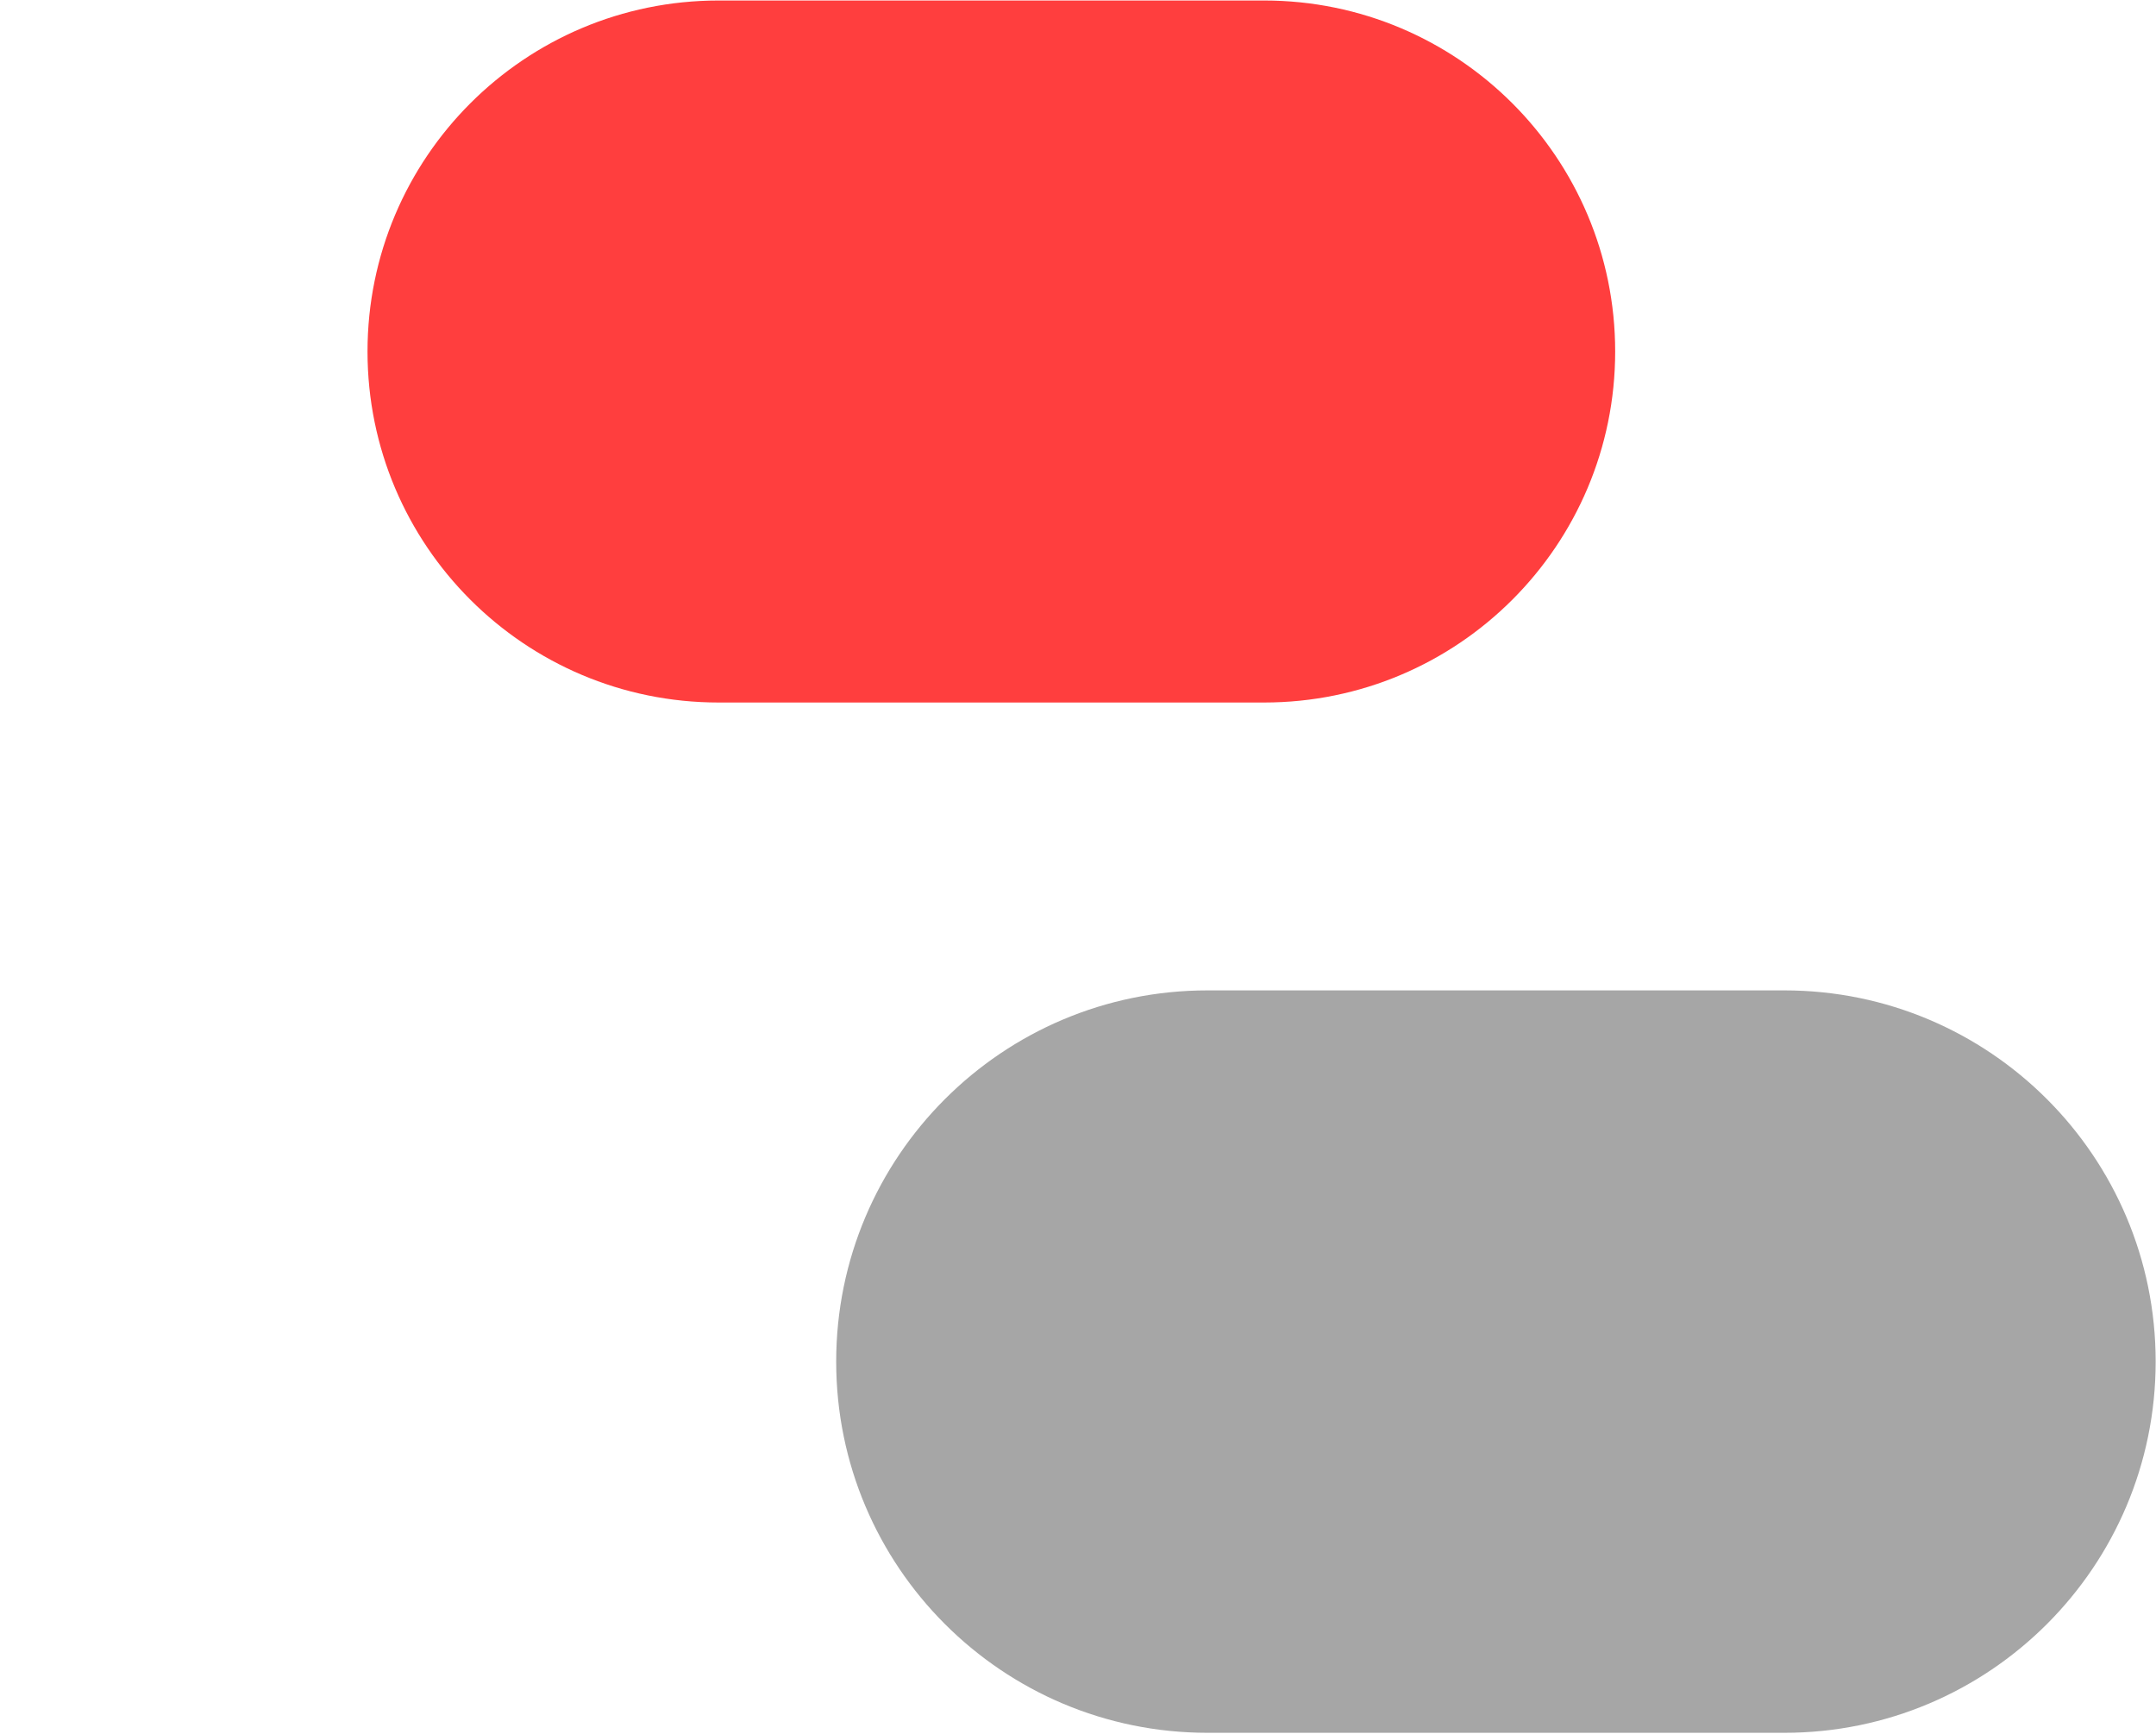 <svg width="1017" height="818" viewBox="0 0 1017 818" fill="none" xmlns="http://www.w3.org/2000/svg">
<path d="M596.29 0.237H338.957C247.499 0.237 173.358 74.378 173.358 165.836C173.358 257.293 247.499 331.434 338.957 331.434H596.29C687.748 331.434 761.889 257.293 761.889 165.836C761.889 74.378 687.748 0.237 596.29 0.237Z" fill="#FF3E3E"/>
<path d="M841.71 467.25H569.565C472.844 467.25 394.436 545.658 394.436 642.379V642.38C394.436 739.101 472.844 817.509 569.565 817.509H841.71C938.431 817.509 1016.84 739.101 1016.84 642.38V642.379C1016.84 545.658 938.431 467.25 841.71 467.25Z" fill="#A6A6A6"/>
</svg>
